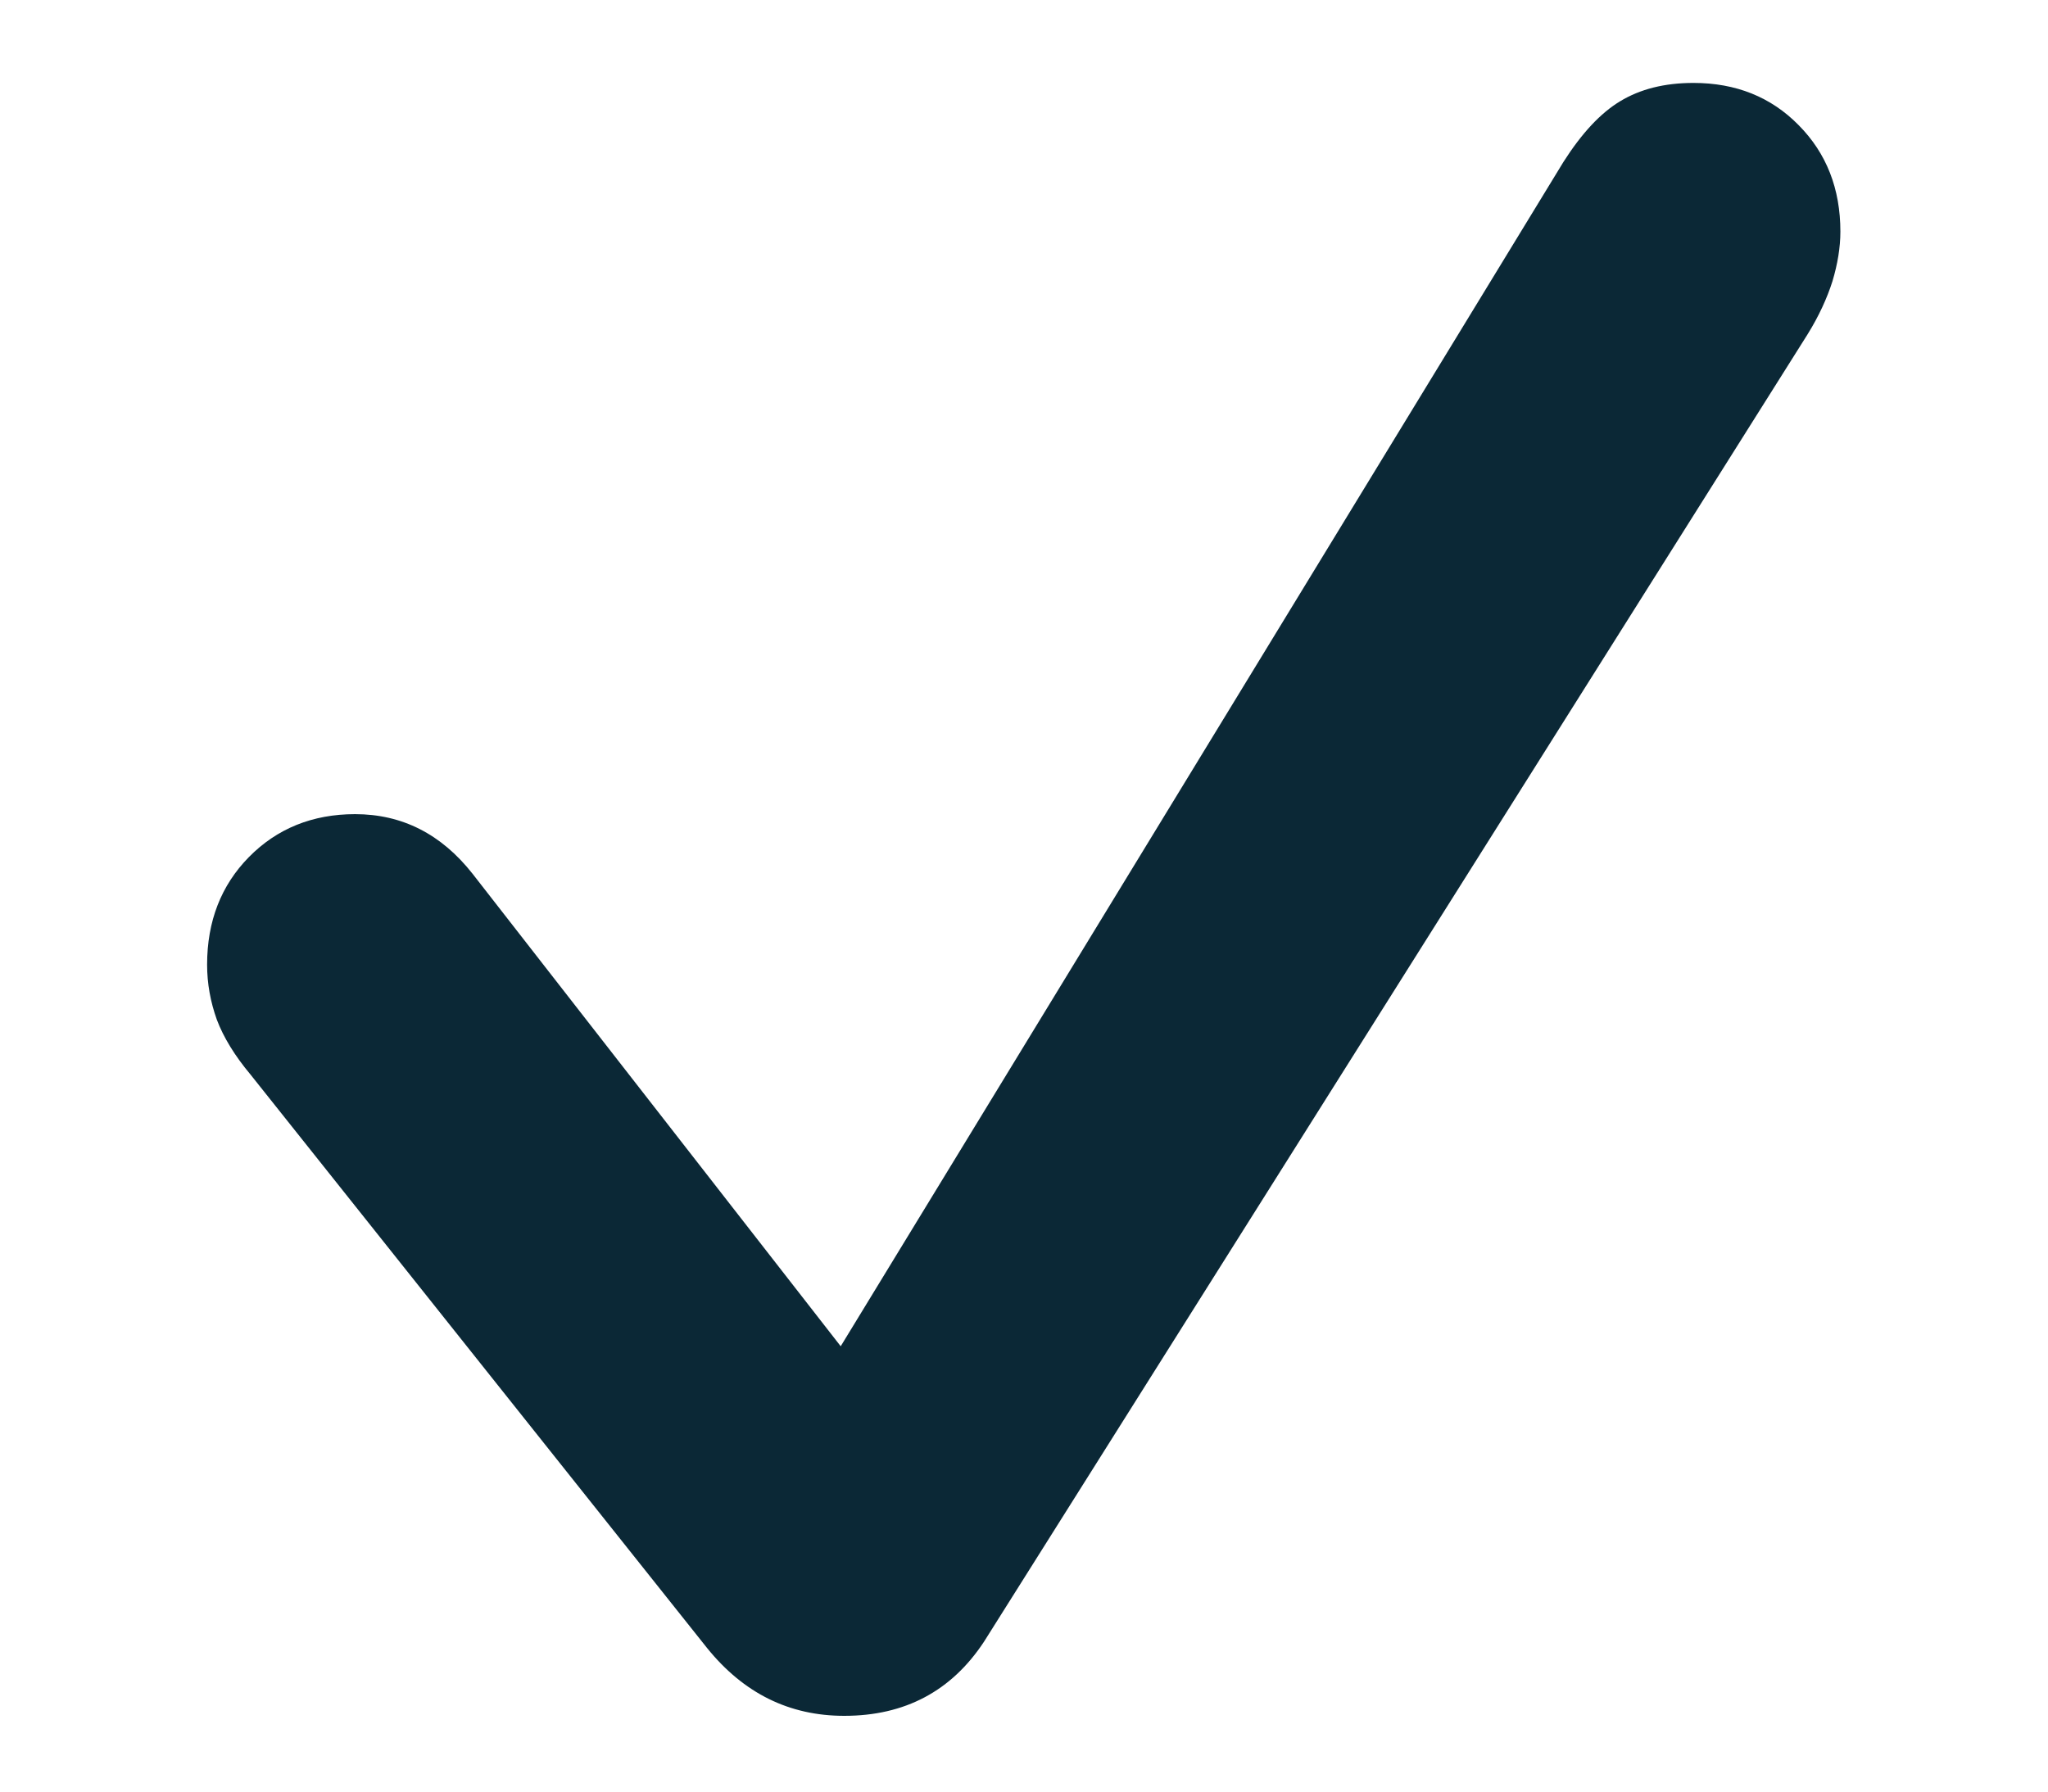 <svg width="8" height="7" viewBox="0 0 8 7" fill="none" xmlns="http://www.w3.org/2000/svg">
<path d="M3.298 6.704C3.083 6.704 2.905 6.616 2.762 6.439L0.979 4.199C0.917 4.125 0.873 4.053 0.847 3.984C0.822 3.914 0.809 3.843 0.809 3.769C0.809 3.599 0.864 3.459 0.972 3.349C1.082 3.237 1.221 3.181 1.387 3.181C1.571 3.181 1.724 3.259 1.846 3.414L3.284 5.26L6.107 0.633C6.179 0.52 6.252 0.442 6.328 0.396C6.407 0.348 6.502 0.324 6.615 0.324C6.781 0.324 6.918 0.379 7.026 0.489C7.135 0.599 7.189 0.738 7.189 0.905C7.189 0.967 7.178 1.032 7.158 1.099C7.137 1.165 7.105 1.235 7.061 1.306L3.844 6.414C3.717 6.607 3.535 6.704 3.298 6.704Z" fill="#0B2836"/>
</svg>
